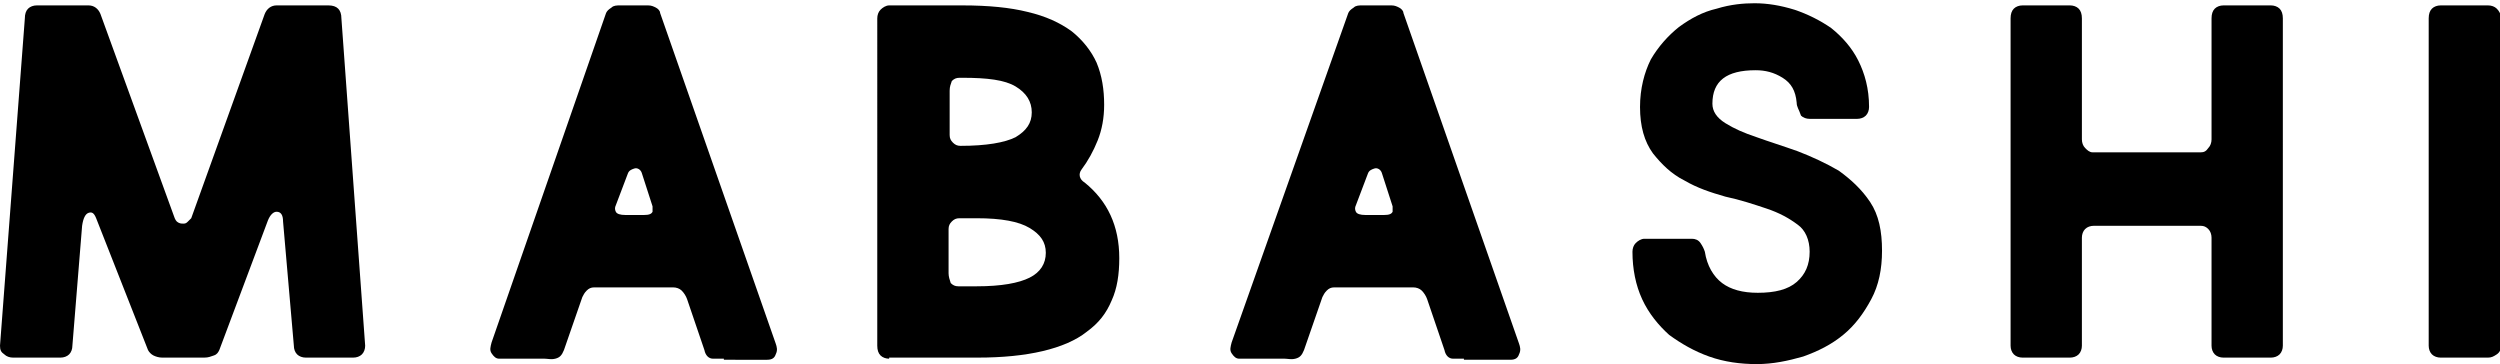 <?xml version="1.0" encoding="utf-8"?>
<!-- Generator: Adobe Illustrator 26.3.1, SVG Export Plug-In . SVG Version: 6.00 Build 0)  -->
<svg version="1.1" id="レイヤー_1" xmlns="http://www.w3.org/2000/svg" xmlns:xlink="http://www.w3.org/1999/xlink" x="0px"
	 y="0px" viewBox="0 0 231.4 33.7" style="enable-background:new 0 0 231.4 33.7;" xml:space="preserve">
<g>
	<g>
		<path d="M6.7,32c0,0.3-0.1,0.6-0.3,0.8c-0.2,0.2-0.5,0.3-0.8,0.3H1.2c-0.3,0-0.6-0.1-0.8-0.3C0.1,32.6,0,32.4,0,32L2.3,1.7
			c0-0.4,0.1-0.7,0.3-0.9s0.5-0.3,0.8-0.3h4.8c0.5,0,0.9,0.3,1.1,0.8L16.1,20c0.1,0.3,0.2,0.5,0.4,0.6c0.2,0.1,0.3,0.1,0.5,0.1
			c0.2,0,0.3-0.1,0.4-0.2c0.1-0.1,0.2-0.2,0.3-0.3l6.8-18.9c0.2-0.5,0.6-0.8,1.1-0.8h4.8c0.4,0,0.7,0.1,0.9,0.3s0.3,0.5,0.3,0.9
			L33.8,32c0,0.3-0.1,0.6-0.3,0.8c-0.2,0.2-0.5,0.3-0.8,0.3h-4.4c-0.3,0-0.6-0.1-0.8-0.3c-0.2-0.2-0.3-0.5-0.3-0.8l-1-11.5
			c0-0.6-0.2-0.9-0.6-0.9c-0.3,0-0.6,0.3-0.8,0.8l-4.5,12c-0.1,0.2-0.2,0.4-0.5,0.5c-0.3,0.1-0.5,0.2-0.9,0.2H15
			c-0.3,0-0.6-0.1-0.8-0.2c-0.2-0.1-0.4-0.3-0.5-0.5L8.9,20.2c-0.2-0.5-0.4-0.6-0.7-0.5c-0.3,0.1-0.5,0.5-0.6,1.2L6.7,32z"/>
		<path d="M67,33.2c-0.3,0-0.6,0-1,0c-0.4,0-0.7-0.3-0.8-0.8l-1.6-4.7c-0.1-0.3-0.3-0.6-0.5-0.8c-0.2-0.2-0.5-0.3-0.8-0.3h-7.3
			c-0.3,0-0.5,0.1-0.7,0.3c-0.2,0.2-0.3,0.4-0.4,0.6l-1.7,4.9c-0.2,0.5-0.4,0.7-0.8,0.8s-0.7,0-1,0h-4.2c-0.3,0-0.5-0.2-0.7-0.5
			s-0.1-0.6,0-1L56.1,1.2c0.1-0.2,0.2-0.3,0.5-0.5c0.2-0.2,0.5-0.2,0.8-0.2H60c0.3,0,0.5,0.1,0.7,0.2c0.2,0.1,0.4,0.3,0.4,0.5
			l10.7,30.6c0.1,0.3,0.2,0.6,0,1c-0.1,0.3-0.3,0.5-0.8,0.5H67z M57,19c-0.1,0.2-0.1,0.4,0,0.6c0.1,0.2,0.4,0.3,0.9,0.3h1.7
			c0.5,0,0.7-0.1,0.8-0.3c0-0.2,0-0.4,0-0.5l-1-3.1c-0.1-0.3-0.4-0.5-0.7-0.4c-0.3,0.1-0.5,0.2-0.6,0.5L57,19z"/>
		<path d="M82.3,33.2c-0.3,0-0.6-0.1-0.8-0.3s-0.3-0.5-0.3-0.9V1.7c0-0.3,0.1-0.6,0.3-0.8s0.5-0.4,0.8-0.4h6.8c2.4,0,4.4,0.2,6,0.6
			c1.7,0.4,3,1,4.1,1.8c1,0.8,1.8,1.8,2.3,2.9c0.5,1.2,0.7,2.5,0.7,3.9c0,1.2-0.2,2.3-0.6,3.3c-0.4,1-0.9,1.9-1.5,2.7
			c-0.3,0.4-0.2,0.9,0.3,1.2c2.1,1.7,3.2,4,3.2,7c0,1.5-0.2,2.8-0.7,3.9c-0.5,1.2-1.2,2.1-2.3,2.9c-1,0.8-2.4,1.4-4.1,1.8
			c-1.7,0.4-3.7,0.6-6,0.6H82.3z M88.8,7.2c-0.3,0-0.5,0.1-0.7,0.3C88,7.8,87.9,8,87.9,8.4v4.1c0,0.3,0.1,0.5,0.3,0.7
			c0.2,0.2,0.4,0.3,0.7,0.3c2.4,0,4.1-0.3,5.1-0.8c1-0.6,1.5-1.3,1.5-2.3S95,8.6,94,8c-1-0.6-2.6-0.8-4.9-0.8H88.8z M88.8,20.2
			c-0.3,0-0.5,0.1-0.7,0.3c-0.2,0.2-0.3,0.4-0.3,0.7v4.1c0,0.3,0.1,0.6,0.2,0.9c0.2,0.2,0.4,0.3,0.7,0.3h1.7c2.3,0,3.9-0.3,4.9-0.8
			c1-0.5,1.5-1.3,1.5-2.3s-0.5-1.7-1.5-2.3c-1-0.6-2.6-0.9-4.9-0.9H88.8z"/>
		<path d="M135.5,33.2c-0.3,0-0.6,0-1,0c-0.4,0-0.7-0.3-0.8-0.8l-1.6-4.7c-0.1-0.3-0.3-0.6-0.5-0.8c-0.2-0.2-0.5-0.3-0.8-0.3h-7.3
			c-0.3,0-0.5,0.1-0.7,0.3c-0.2,0.2-0.3,0.4-0.4,0.6l-1.7,4.9c-0.2,0.5-0.4,0.7-0.8,0.8s-0.7,0-1,0h-4.2c-0.3,0-0.5-0.2-0.7-0.5
			s-0.1-0.6,0-1l10.8-30.5c0.1-0.2,0.2-0.3,0.5-0.5c0.2-0.2,0.5-0.2,0.8-0.2h2.7c0.3,0,0.5,0.1,0.7,0.2c0.2,0.1,0.4,0.3,0.4,0.5
			l10.7,30.6c0.1,0.3,0.2,0.6,0,1c-0.1,0.3-0.3,0.5-0.8,0.5H135.5z M125.5,19c-0.1,0.2-0.1,0.4,0,0.6c0.1,0.2,0.4,0.3,0.9,0.3h1.7
			c0.5,0,0.7-0.1,0.8-0.3c0-0.2,0-0.4,0-0.5l-1-3.1c-0.1-0.3-0.4-0.5-0.7-0.4c-0.3,0.1-0.5,0.2-0.6,0.5L125.5,19z"/>
		<path d="M166.3,9.5c-0.1-1.1-0.5-1.8-1.3-2.3c-0.8-0.5-1.6-0.7-2.5-0.7c-2.7,0-4,1-4,3.1c0,0.7,0.4,1.3,1.2,1.8
			c0.8,0.5,1.7,0.9,2.9,1.3c1.1,0.4,2.4,0.8,3.8,1.3c1.3,0.5,2.6,1.1,3.8,1.8c1.1,0.8,2.1,1.7,2.9,2.9c0.8,1.2,1.1,2.7,1.1,4.5
			c0,1.7-0.3,3.2-1,4.5c-0.7,1.3-1.5,2.4-2.6,3.3s-2.3,1.5-3.7,2c-1.4,0.4-2.8,0.7-4.3,0.7c-1.5,0-3-0.2-4.4-0.7s-2.6-1.2-3.7-2
			c-1-0.9-1.9-2-2.5-3.3c-0.6-1.3-0.9-2.8-0.9-4.4c0-0.3,0.1-0.6,0.3-0.8s0.5-0.4,0.8-0.4h4.4c0.3,0,0.6,0.1,0.8,0.4
			s0.3,0.5,0.4,0.8c0.2,1.3,0.8,2.3,1.6,2.9c0.8,0.6,1.9,0.9,3.3,0.9c1.6,0,2.8-0.3,3.6-1c0.8-0.7,1.2-1.6,1.2-2.8
			c0-1.1-0.4-2-1.1-2.5c-0.8-0.6-1.7-1.1-2.9-1.5c-1.2-0.4-2.4-0.8-3.8-1.1c-1.4-0.4-2.6-0.8-3.8-1.5c-1.2-0.6-2.1-1.5-2.9-2.5
			c-0.8-1.1-1.2-2.5-1.2-4.3c0-1.7,0.4-3.2,1-4.4c0.7-1.2,1.6-2.2,2.6-3c1.1-0.8,2.2-1.4,3.5-1.7c1.3-0.4,2.5-0.5,3.5-0.5
			c1.2,0,2.4,0.2,3.7,0.6c1.2,0.4,2.4,1,3.4,1.7c1,0.8,1.9,1.8,2.5,3s1,2.6,1,4.3c0,0.3-0.1,0.6-0.3,0.8c-0.2,0.2-0.5,0.3-0.8,0.3
			h-4.4c-0.3,0-0.6-0.1-0.8-0.3C166.5,10.1,166.3,9.9,166.3,9.5z"/>
		<path d="M191.6,0.5c0.3,0,0.6,0.1,0.8,0.3c0.2,0.2,0.3,0.5,0.3,0.9v11.2c0,0.3,0.1,0.6,0.3,0.8c0.2,0.2,0.4,0.4,0.7,0.4h10
			c0.3,0,0.5-0.1,0.7-0.4c0.2-0.2,0.3-0.5,0.3-0.8V1.7c0-0.4,0.1-0.7,0.3-0.9s0.5-0.3,0.8-0.3h4.4c0.3,0,0.6,0.1,0.8,0.3
			c0.2,0.2,0.3,0.5,0.3,0.9V32c0,0.3-0.1,0.6-0.3,0.8c-0.2,0.2-0.5,0.3-0.8,0.3h-4.4c-0.3,0-0.6-0.1-0.8-0.3s-0.3-0.5-0.3-0.8V22
			c0-0.3-0.1-0.6-0.3-0.8c-0.2-0.2-0.4-0.3-0.7-0.3h-9.9c-0.3,0-0.6,0.1-0.8,0.3c-0.2,0.2-0.3,0.5-0.3,0.8V32c0,0.3-0.1,0.6-0.3,0.8
			c-0.2,0.2-0.5,0.3-0.8,0.3h-4.4c-0.3,0-0.6-0.1-0.8-0.3c-0.2-0.2-0.3-0.5-0.3-0.8V1.7c0-0.4,0.1-0.7,0.3-0.9
			c0.2-0.2,0.5-0.3,0.8-0.3H191.6z"/>
		<path d="M230.3,0.5c0.3,0,0.6,0.1,0.8,0.3s0.4,0.5,0.4,0.9V32c0,0.3-0.1,0.6-0.4,0.8s-0.5,0.3-0.8,0.3h-4.4
			c-0.3,0-0.6-0.1-0.8-0.3c-0.2-0.2-0.3-0.5-0.3-0.8V1.7c0-0.4,0.1-0.7,0.3-0.9c0.2-0.2,0.5-0.3,0.8-0.3H230.3z"/>
	</g>
</g>
</svg>
